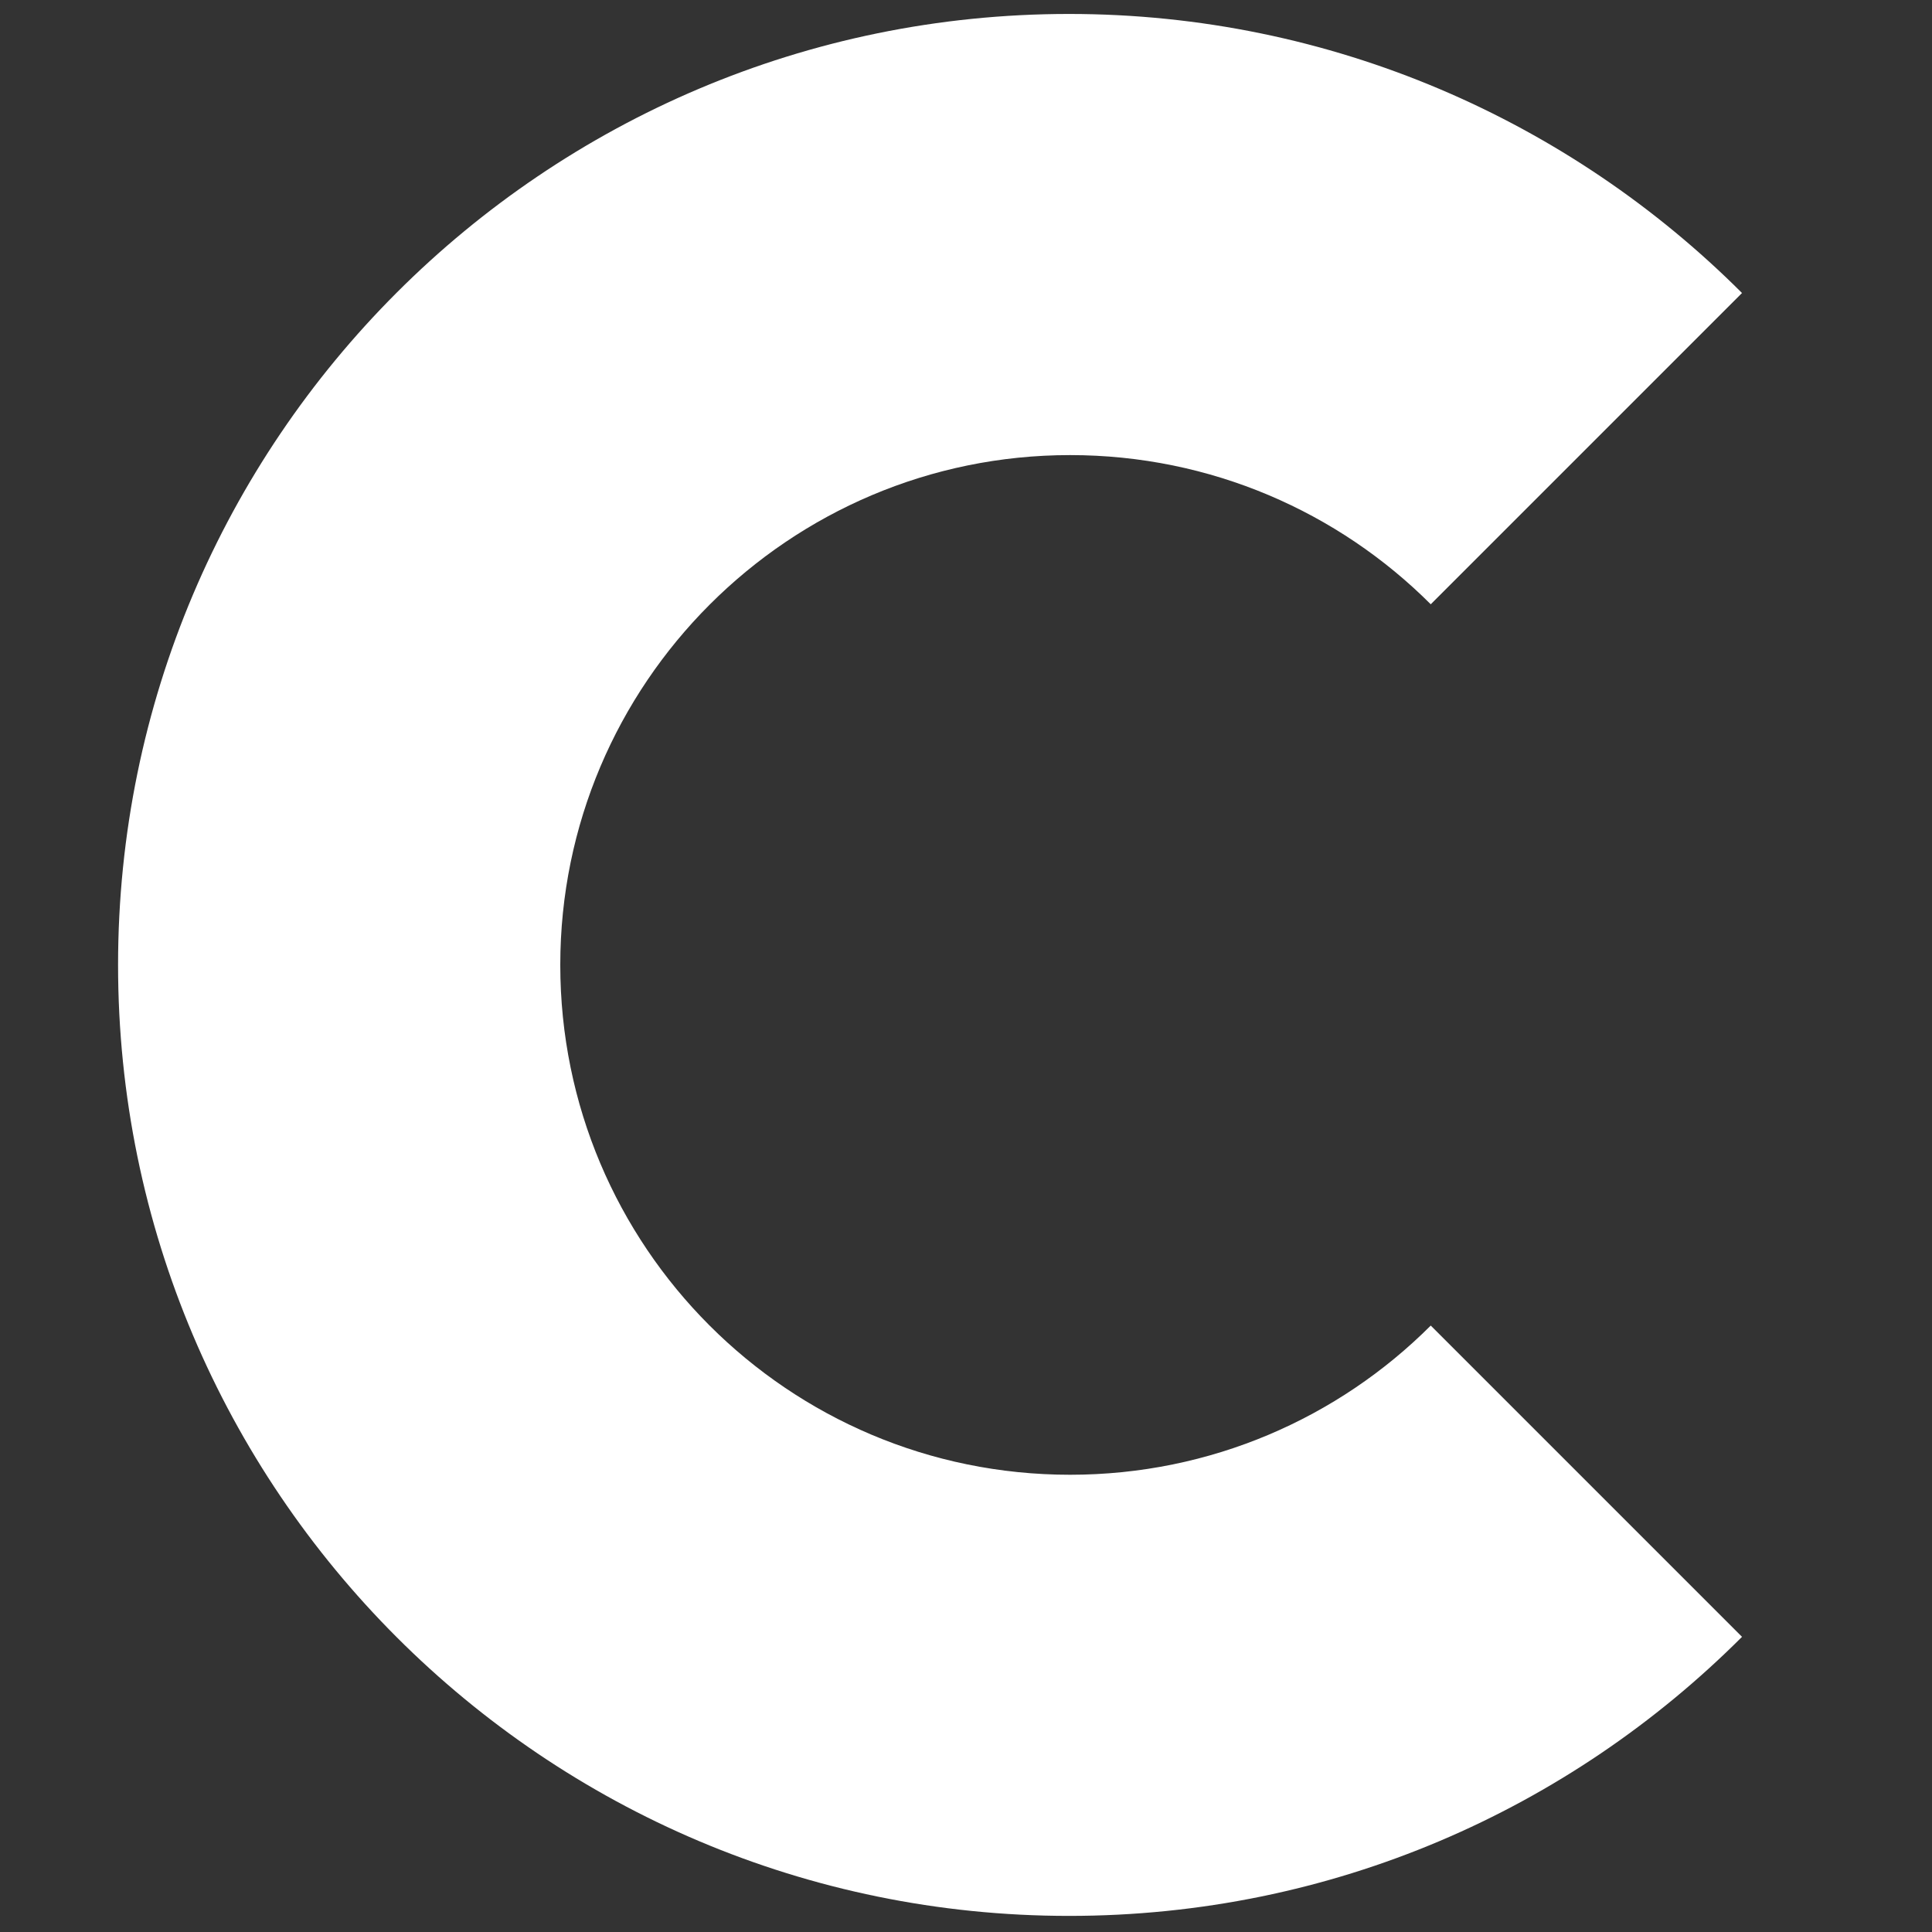 <?xml version="1.0" encoding="utf-8"?>
<!-- Generator: Adobe Illustrator 24.0.1, SVG Export Plug-In . SVG Version: 6.00 Build 0)  -->
<svg version="1.1" id="Laag_1" xmlns="http://www.w3.org/2000/svg" xmlns:xlink="http://www.w3.org/1999/xlink" x="0px" y="0px"
	 viewBox="0 0 180 180" style="enable-background:new 0 0 180 180;" xml:space="preserve">
<rect x="0" y="0" width="180" height="180" fill="#333333" stroke="none"/>
<style type="text/css">
	.st0{fill:#FFFFFF;}
</style>
<g>
	<path class="st0" d="M133.3,123.5c-8.6,8.6-20.5,13.9-33.6,13.9c-26.3,0-47.5-21.3-47.5-47.5s21.3-47.5,47.5-47.5
		c13.1,0,25,5.3,33.6,13.9l29-29c-16-16-38.2-26-62.7-26c-48.9,0-88.6,39.7-88.6,88.6s39.7,88.6,88.6,88.6c24.5,0,46.6-9.9,62.7-26
		L133.3,123.5z"/>
</g>
</svg>
